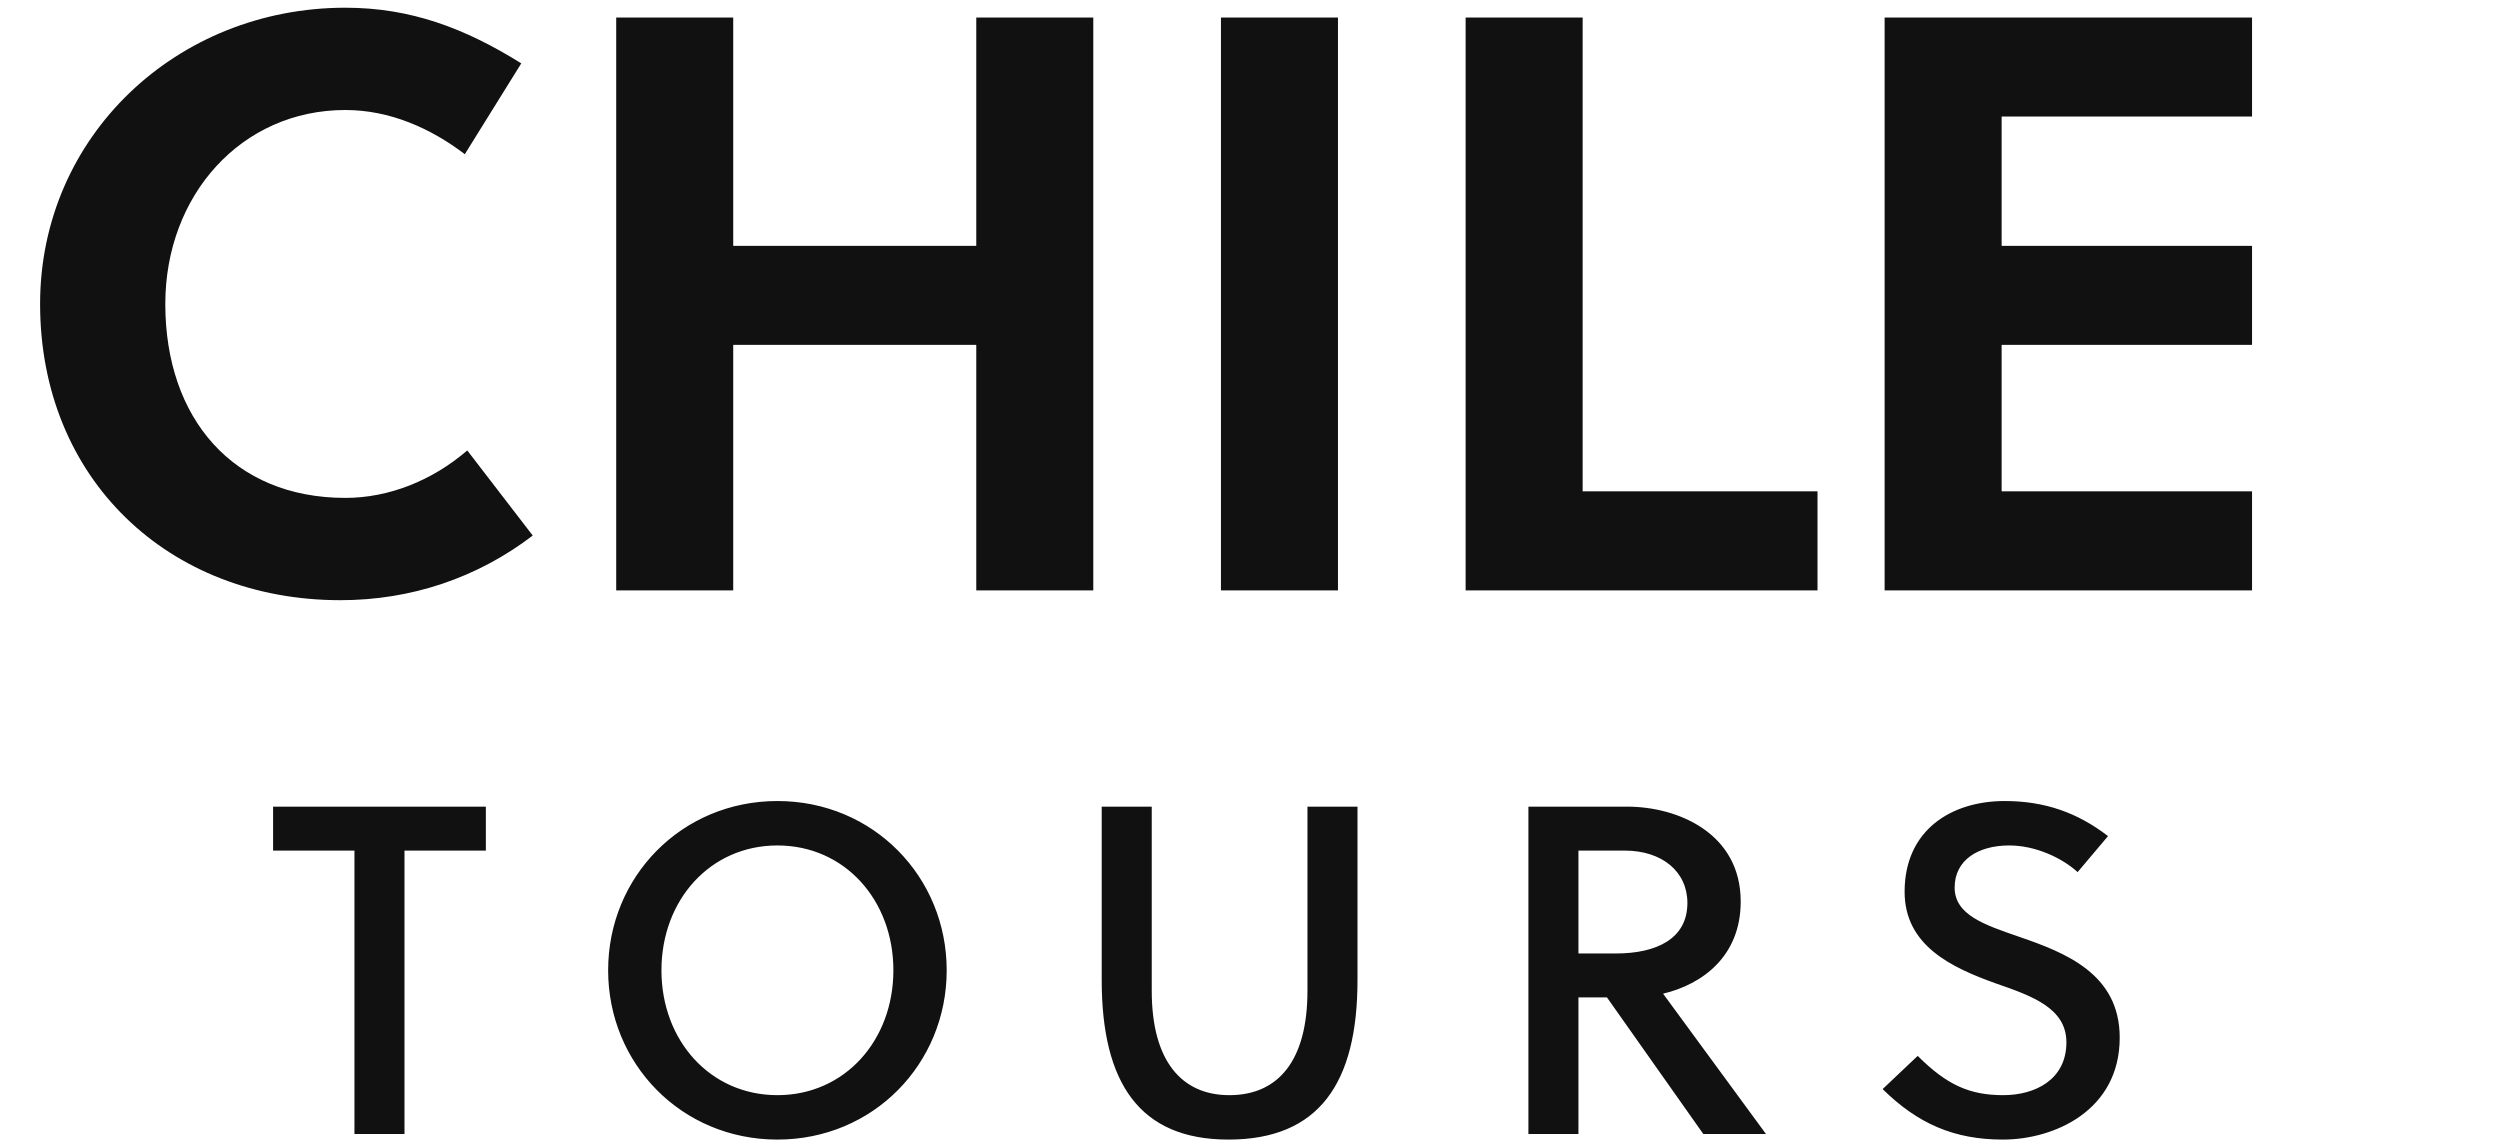 <?xml version="1.0" encoding="utf-8"?>
<svg xmlns="http://www.w3.org/2000/svg" xmlns:xlink="http://www.w3.org/1999/xlink" width="213.85" height="98">
  <path fill="#111111" d="M14.14 26.00C14.14 16.69 20.65 9.41 29.54 9.41C33.32 9.41 36.82 10.95 39.76 13.19L44.59 5.42C39.76 2.41 35.14 0.66 29.54 0.66C15.12 0.66 3.43 11.65 3.43 26.00C3.43 40.98 14.42 51.34 29.12 51.34C35.14 51.34 40.81 49.45 45.57 45.81L39.97 38.53C36.96 41.12 33.25 42.59 29.54 42.59C19.95 42.59 14.14 35.80 14.14 26.00ZM93.52 50.50L93.52 1.50L83.51 1.50L83.51 21.03L62.72 21.03L62.72 1.50L52.71 1.50L52.71 50.50L62.72 50.50L62.72 29.50L83.51 29.50L83.51 50.50ZM114.45 50.50L114.45 1.50L104.44 1.50L104.44 50.50ZM155.47 50.50L155.47 42.03L135.38 42.03L135.38 1.50L125.37 1.50L125.37 50.50ZM192.64 50.50L192.64 42.03L171.22 42.03L171.22 29.50L192.64 29.50L192.64 21.03L171.22 21.03L171.22 9.97L192.64 9.97L192.64 1.50L161.21 1.50L161.21 50.50Z"/>
  <path fill="#111111" d="M41.56 72.76L41.56 69L23.36 69L23.36 72.76L30.32 72.76L30.32 97L34.60 97L34.60 72.76ZM76.42 83C76.42 89 72.26 93.68 66.50 93.68C60.74 93.68 56.58 89 56.58 83C56.58 77 60.74 72.32 66.50 72.32C72.26 72.32 76.42 77 76.42 83ZM80.98 83C80.98 75 74.70 68.52 66.50 68.52C58.30 68.52 52.02 75 52.02 83C52.02 91 58.30 97.48 66.50 97.48C74.70 97.48 80.98 91 80.98 83ZM116.12 69L111.84 69L111.84 84.76C111.84 90.76 109.32 93.68 105.16 93.68C101.08 93.68 98.52 90.76 98.52 84.76L98.52 69L94.24 69L94.24 83.84C94.24 92.64 97.48 97.48 105.08 97.48C112.84 97.48 116.12 92.64 116.12 83.84ZM130.74 69L130.74 97L135.02 97L135.02 85.32L137.46 85.32L145.70 97L151.06 97L142.26 85C145.62 84.20 148.90 81.80 148.90 77.12C148.90 71.28 143.54 69 139.18 69ZM135.02 72.76L138.98 72.76C142.18 72.76 144.34 74.56 144.34 77.24C144.34 80.28 141.74 81.56 138.22 81.56L135.02 81.56ZM177.72 74.60L180.32 71.52C177.72 69.52 174.92 68.52 171.48 68.52C166.92 68.52 162.92 71 162.92 76.28C162.92 80.88 166.92 82.76 170.72 84.12C173.84 85.20 176.76 86.24 176.76 89.16C176.76 92.36 174.08 93.68 171.36 93.68C168.52 93.68 166.56 92.84 164.04 90.32L161.04 93.16C164.04 96.12 167.16 97.48 171.32 97.48C175.72 97.48 181.32 95 181.32 88.76C181.32 83.28 176.64 81.48 172.68 80.12C169.80 79.12 167.20 78.28 167.20 75.92C167.20 73.60 169.16 72.32 171.88 72.32C174.08 72.32 176.36 73.36 177.72 74.60Z"/>
</svg>